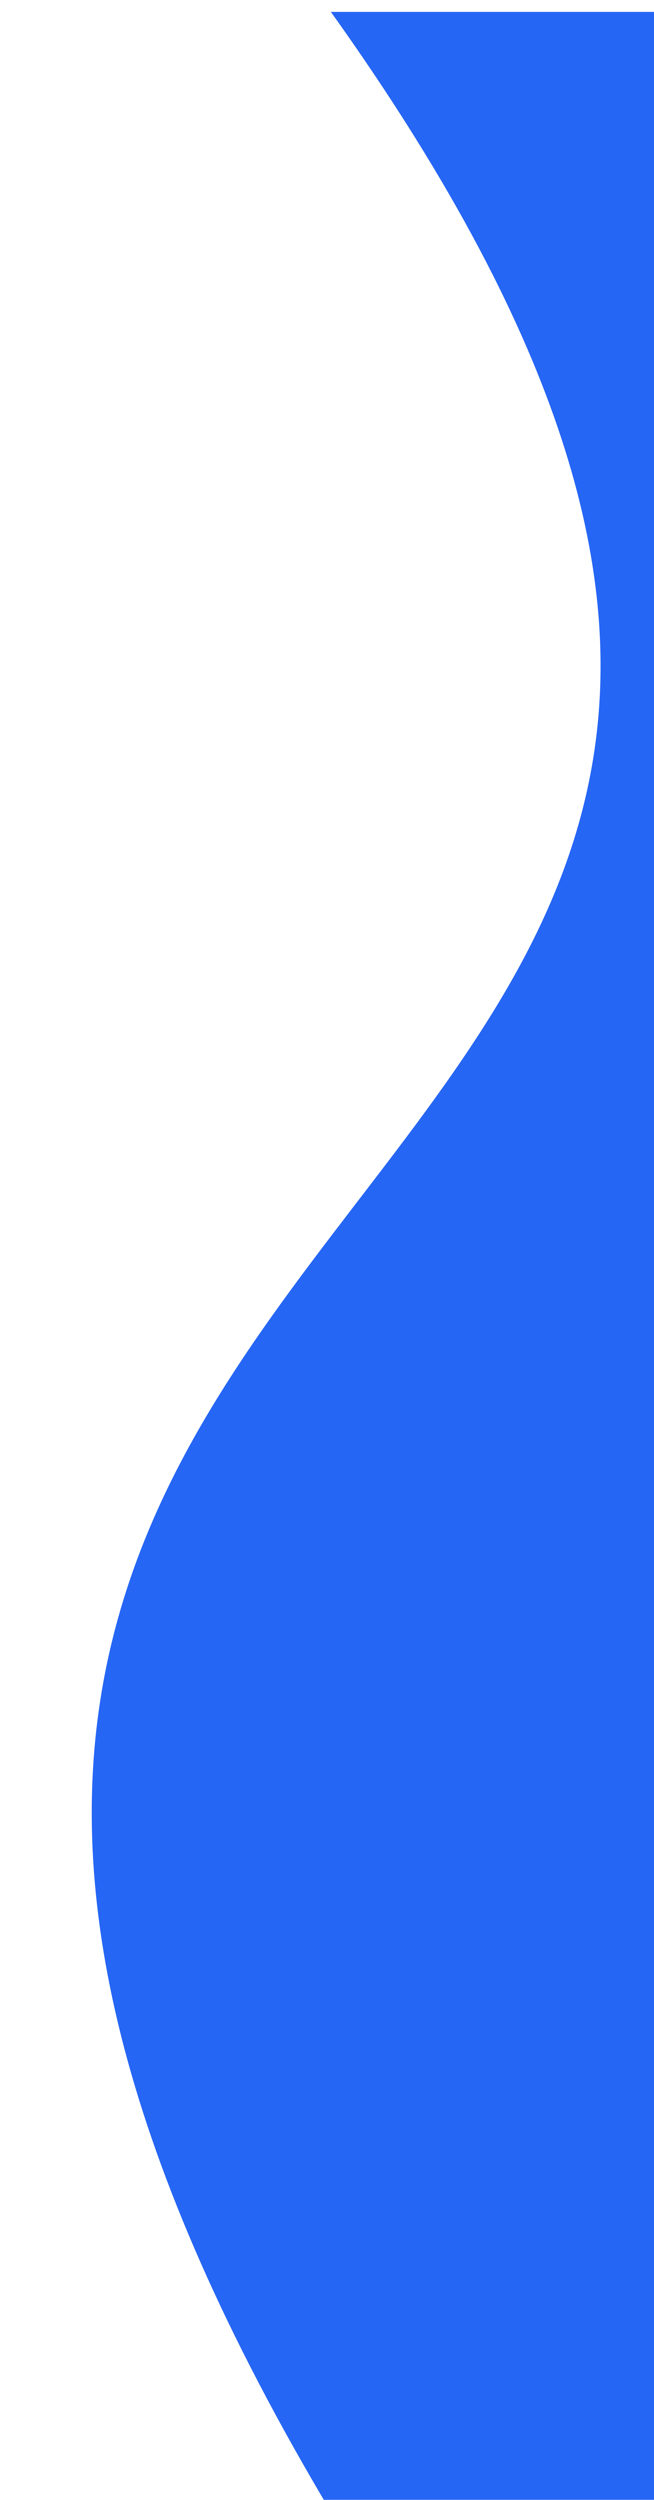 <svg width="221" height="844" viewBox="0 0 221 844" fill="none" xmlns="http://www.w3.org/2000/svg">
<g filter="url(#filter0_d_41_1374)">
<path d="M111.805 844C-175.494 363.142 419.772 430.884 111.805 0H352.217C600.552 516.395 46.162 324.274 316.263 844H111.805Z" fill="#2666F5"/>
</g>
<defs>
<filter id="filter0_d_41_1374" x="0.893" y="-26.093" width="447.214" height="904.214" filterUnits="userSpaceOnUse" color-interpolation-filters="sRGB">
<feFlood flood-opacity="0" result="BackgroundImageFix"/>
<feColorMatrix in="SourceAlpha" type="matrix" values="0 0 0 0 0 0 0 0 0 0 0 0 0 0 0 0 0 0 127 0" result="hardAlpha"/>
<feOffset dy="4.014"/>
<feGaussianBlur stdDeviation="15.053"/>
<feComposite in2="hardAlpha" operator="out"/>
<feColorMatrix type="matrix" values="0 0 0 0 0 0 0 0 0 0 0 0 0 0 0 0 0 0 0.1 0"/>
<feBlend mode="normal" in2="BackgroundImageFix" result="effect1_dropShadow_41_1374"/>
<feBlend mode="normal" in="SourceGraphic" in2="effect1_dropShadow_41_1374" result="shape"/>
</filter>
</defs>
</svg>
